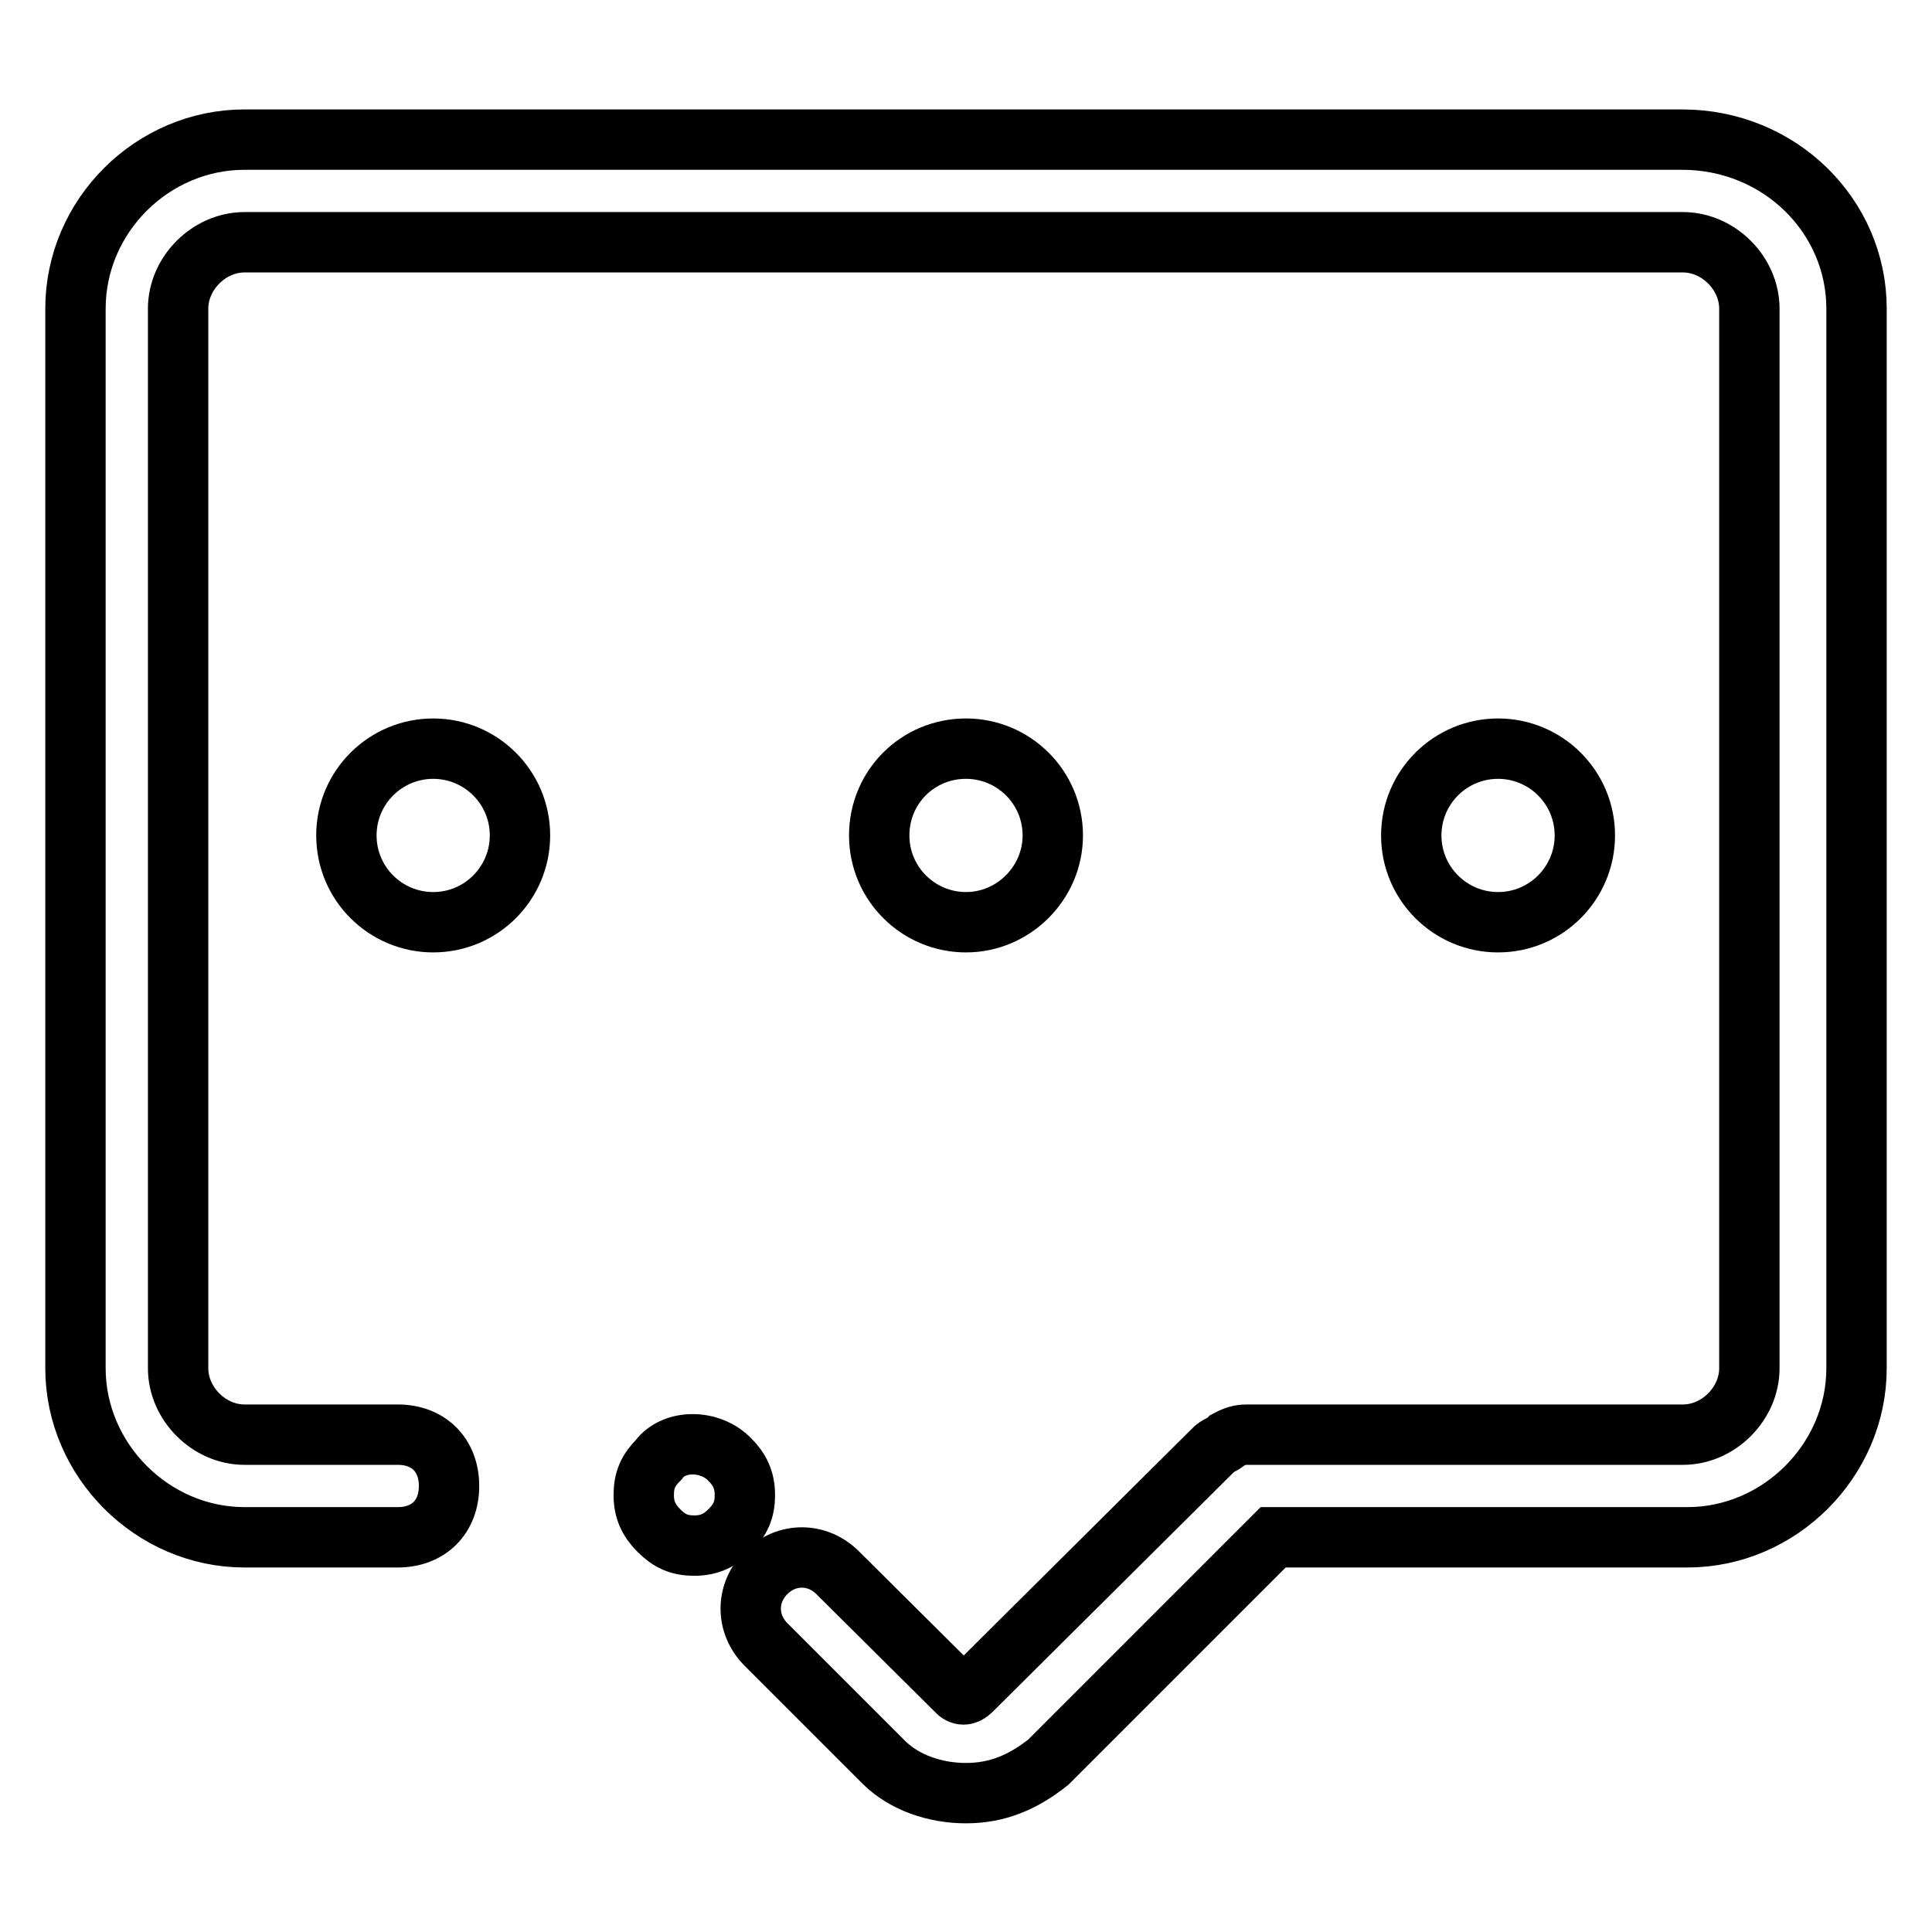 <?xml version="1.0" encoding="utf-8"?>
<!-- Svg Vector Icons : http://www.onlinewebfonts.com/icon -->
<!DOCTYPE svg PUBLIC "-//W3C//DTD SVG 1.1//EN" "http://www.w3.org/Graphics/SVG/1.1/DTD/svg11.dtd">
<svg version="1.1" xmlns="http://www.w3.org/2000/svg" xmlns:xlink="http://www.w3.org/1999/xlink" x="0px" y="0px" viewBox="0 0 256 256" enable-background="new 0 0 256 256" xml:space="preserve">
<g> <path stroke-width="8" fill-opacity="0" stroke="#000000"  d="M222.9,18.5H32.4C20.2,18.5,10,28.6,10,40.9v140.4c0,12.2,10.2,22.4,22.4,22.4h20.3c4.1,0,6.8-2.7,6.8-6.8 s-2.7-6.8-6.8-6.8H32.4c-4.7,0-8.8-4.1-8.8-8.8V40.9c0-4.7,4.1-8.8,8.8-8.8h190.6c4.7,0,8.8,4.1,8.8,8.8v140.4 c0,4.7-4.1,8.8-8.8,8.8h-57.6c-0.7,0-1.4,0-2.7,0.7c-0.7,0.7-1.4,0.7-2,1.4L128.7,224c-0.7,0.7-1.4,0.7-2,0L111,208.4 c-2.7-2.7-6.8-2.7-9.5,0c-2.7,2.7-2.7,6.8,0,9.5l15.6,15.6c2.7,2.7,6.8,4.1,10.9,4.1c4.1,0,7.5-1.4,10.9-4.1l29.8-29.8h54.9 c12.2,0,22.4-10.2,22.4-22.4V40.9C246,28.6,235.8,18.5,222.9,18.5L222.9,18.5z"/> <path stroke-width="8" fill-opacity="0" stroke="#000000"  d="M87.3,193.4c-1.4,1.4-2,2.7-2,4.7c0,2,0.7,3.4,2,4.7c1.4,1.4,2.7,2,4.7,2c2,0,3.4-0.7,4.7-2 c1.4-1.4,2-2.7,2-4.7c0-2-0.7-3.4-2-4.7C94.1,190.7,89.3,190.7,87.3,193.4z"/> <path stroke-width="8" fill-opacity="0" stroke="#000000"  d="M45.9,110.7c0,6.4,5.2,11.5,11.5,11.5c6.4,0,11.5-5.2,11.5-11.5c0,0,0,0,0,0c0-6.4-5.2-11.5-11.5-11.5 C51.1,99.2,45.9,104.3,45.9,110.7C45.9,110.7,45.9,110.7,45.9,110.7z"/> <path stroke-width="8" fill-opacity="0" stroke="#000000"  d="M116.5,110.7c0,6.4,5.2,11.5,11.5,11.5s11.5-5.2,11.5-11.5c0-6.4-5.2-11.5-11.5-11.5 C121.6,99.2,116.5,104.3,116.5,110.7C116.5,110.7,116.5,110.7,116.5,110.7z"/> <path stroke-width="8" fill-opacity="0" stroke="#000000"  d="M187,110.7c0,6.4,5.2,11.5,11.5,11.5c6.4,0,11.5-5.2,11.5-11.5c0-6.4-5.2-11.5-11.5-11.5 C192.2,99.2,187,104.3,187,110.7z"/></g>
</svg>